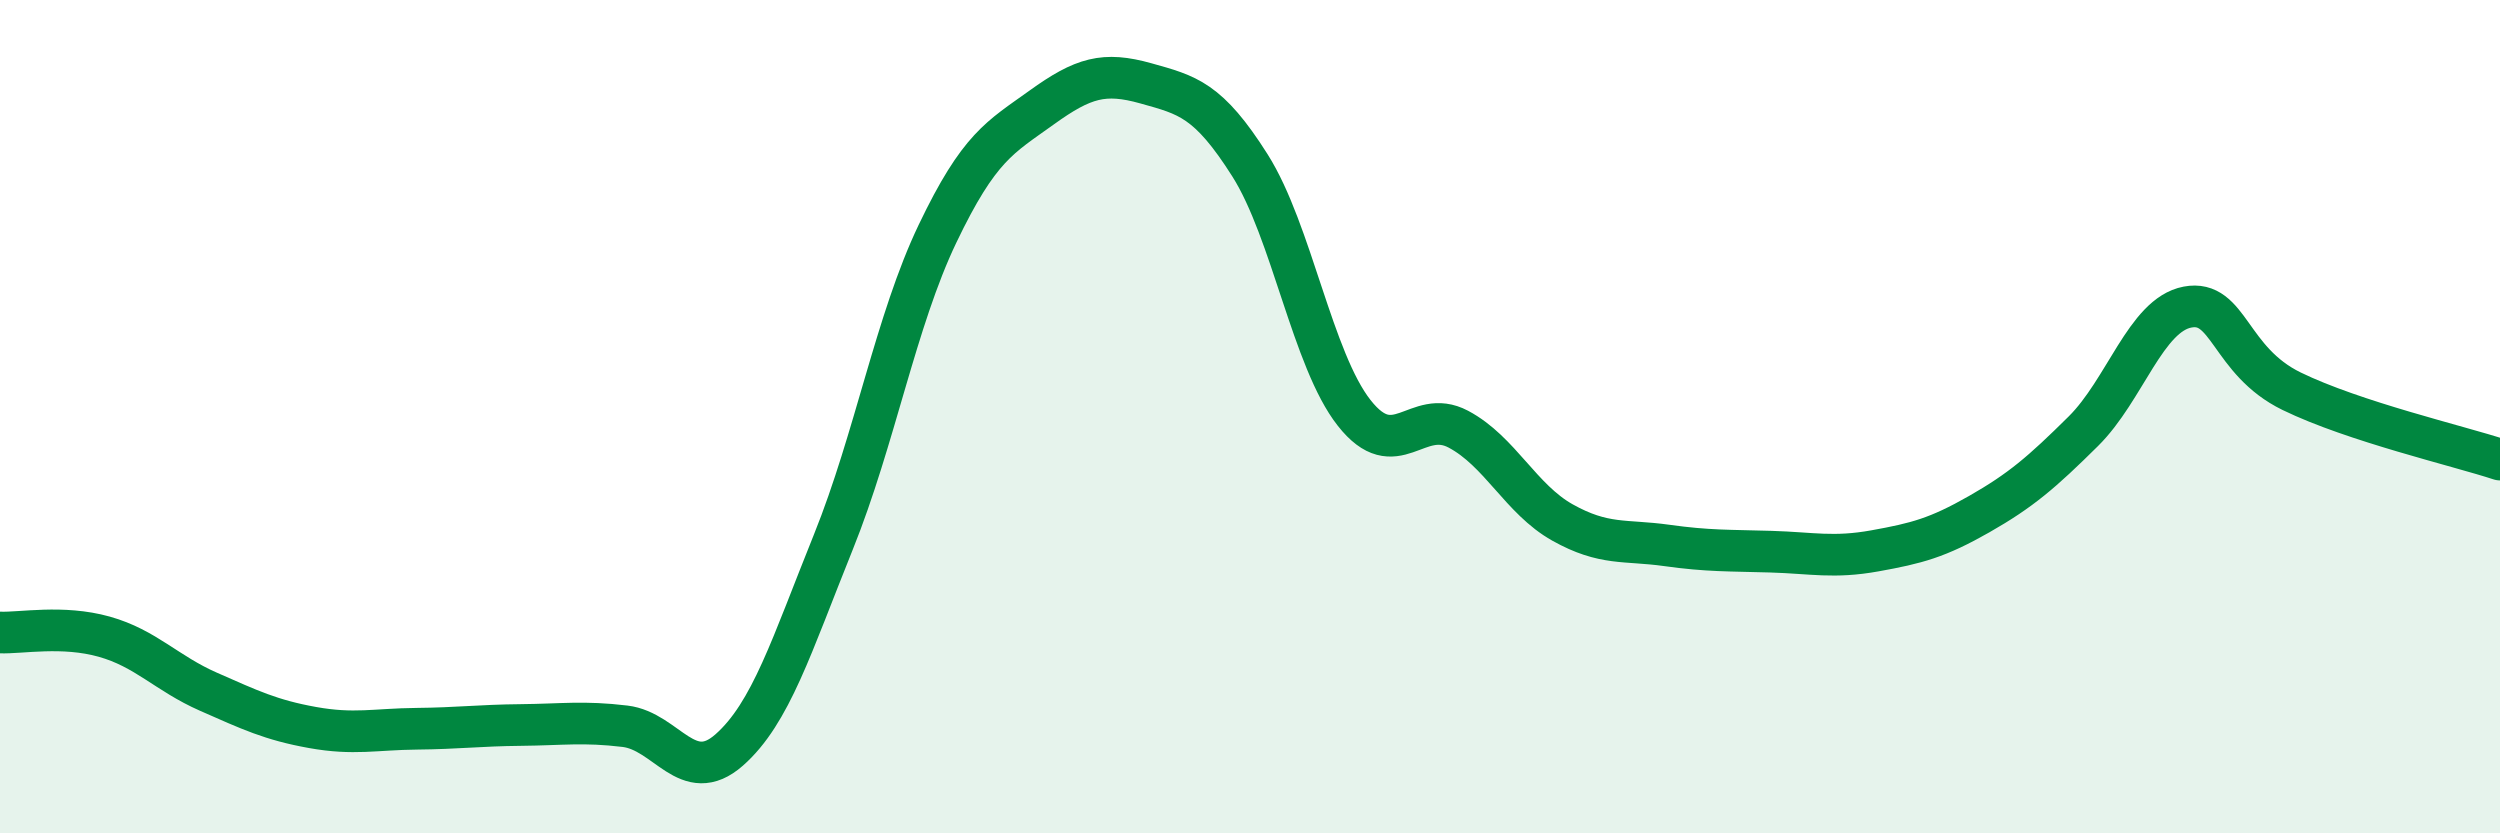 
    <svg width="60" height="20" viewBox="0 0 60 20" xmlns="http://www.w3.org/2000/svg">
      <path
        d="M 0,15.18 C 0.5,15.2 1.5,15 2.5,15.28 C 3.5,15.56 4,16.16 5,16.6 C 6,17.04 6.5,17.28 7.5,17.46 C 8.5,17.64 9,17.5 10,17.49 C 11,17.48 11.5,17.41 12.5,17.4 C 13.5,17.39 14,17.31 15,17.43 C 16,17.55 16.5,18.88 17.5,18 C 18.5,17.12 19,15.49 20,13.01 C 21,10.53 21.5,7.7 22.5,5.61 C 23.5,3.52 24,3.3 25,2.58 C 26,1.86 26.5,1.72 27.5,2 C 28.5,2.28 29,2.39 30,3.97 C 31,5.55 31.5,8.64 32.5,9.91 C 33.5,11.18 34,9.77 35,10.3 C 36,10.83 36.5,11.98 37.5,12.54 C 38.5,13.1 39,12.95 40,13.09 C 41,13.23 41.5,13.21 42.5,13.24 C 43.5,13.27 44,13.4 45,13.22 C 46,13.04 46.5,12.91 47.5,12.34 C 48.5,11.77 49,11.34 50,10.35 C 51,9.36 51.5,7.56 52.5,7.37 C 53.5,7.18 53.5,8.66 55,9.39 C 56.5,10.12 59,10.7 60,11.03L60 20L0 20Z"
        fill="#008740"
        opacity="0.1"
        stroke-linecap="round"
        stroke-linejoin="round"
      />
      <path
        d="M 0,15.18 C 0.5,15.2 1.5,15 2.5,15.28 C 3.5,15.56 4,16.16 5,16.6 C 6,17.04 6.5,17.28 7.5,17.46 C 8.5,17.64 9,17.5 10,17.49 C 11,17.48 11.5,17.41 12.5,17.4 C 13.5,17.39 14,17.31 15,17.43 C 16,17.55 16.5,18.88 17.5,18 C 18.5,17.12 19,15.49 20,13.01 C 21,10.53 21.5,7.7 22.5,5.61 C 23.5,3.52 24,3.3 25,2.58 C 26,1.86 26.5,1.72 27.5,2 C 28.5,2.28 29,2.39 30,3.97 C 31,5.55 31.5,8.64 32.5,9.91 C 33.5,11.18 34,9.77 35,10.3 C 36,10.83 36.5,11.98 37.5,12.54 C 38.5,13.1 39,12.95 40,13.09 C 41,13.23 41.5,13.21 42.5,13.24 C 43.5,13.27 44,13.4 45,13.22 C 46,13.04 46.5,12.91 47.5,12.34 C 48.5,11.77 49,11.34 50,10.35 C 51,9.36 51.5,7.56 52.5,7.37 C 53.5,7.18 53.5,8.66 55,9.39 C 56.5,10.12 59,10.7 60,11.03"
        stroke="#008740"
        stroke-width="1"
        fill="none"
        stroke-linecap="round"
        stroke-linejoin="round"
      />
    </svg>
  